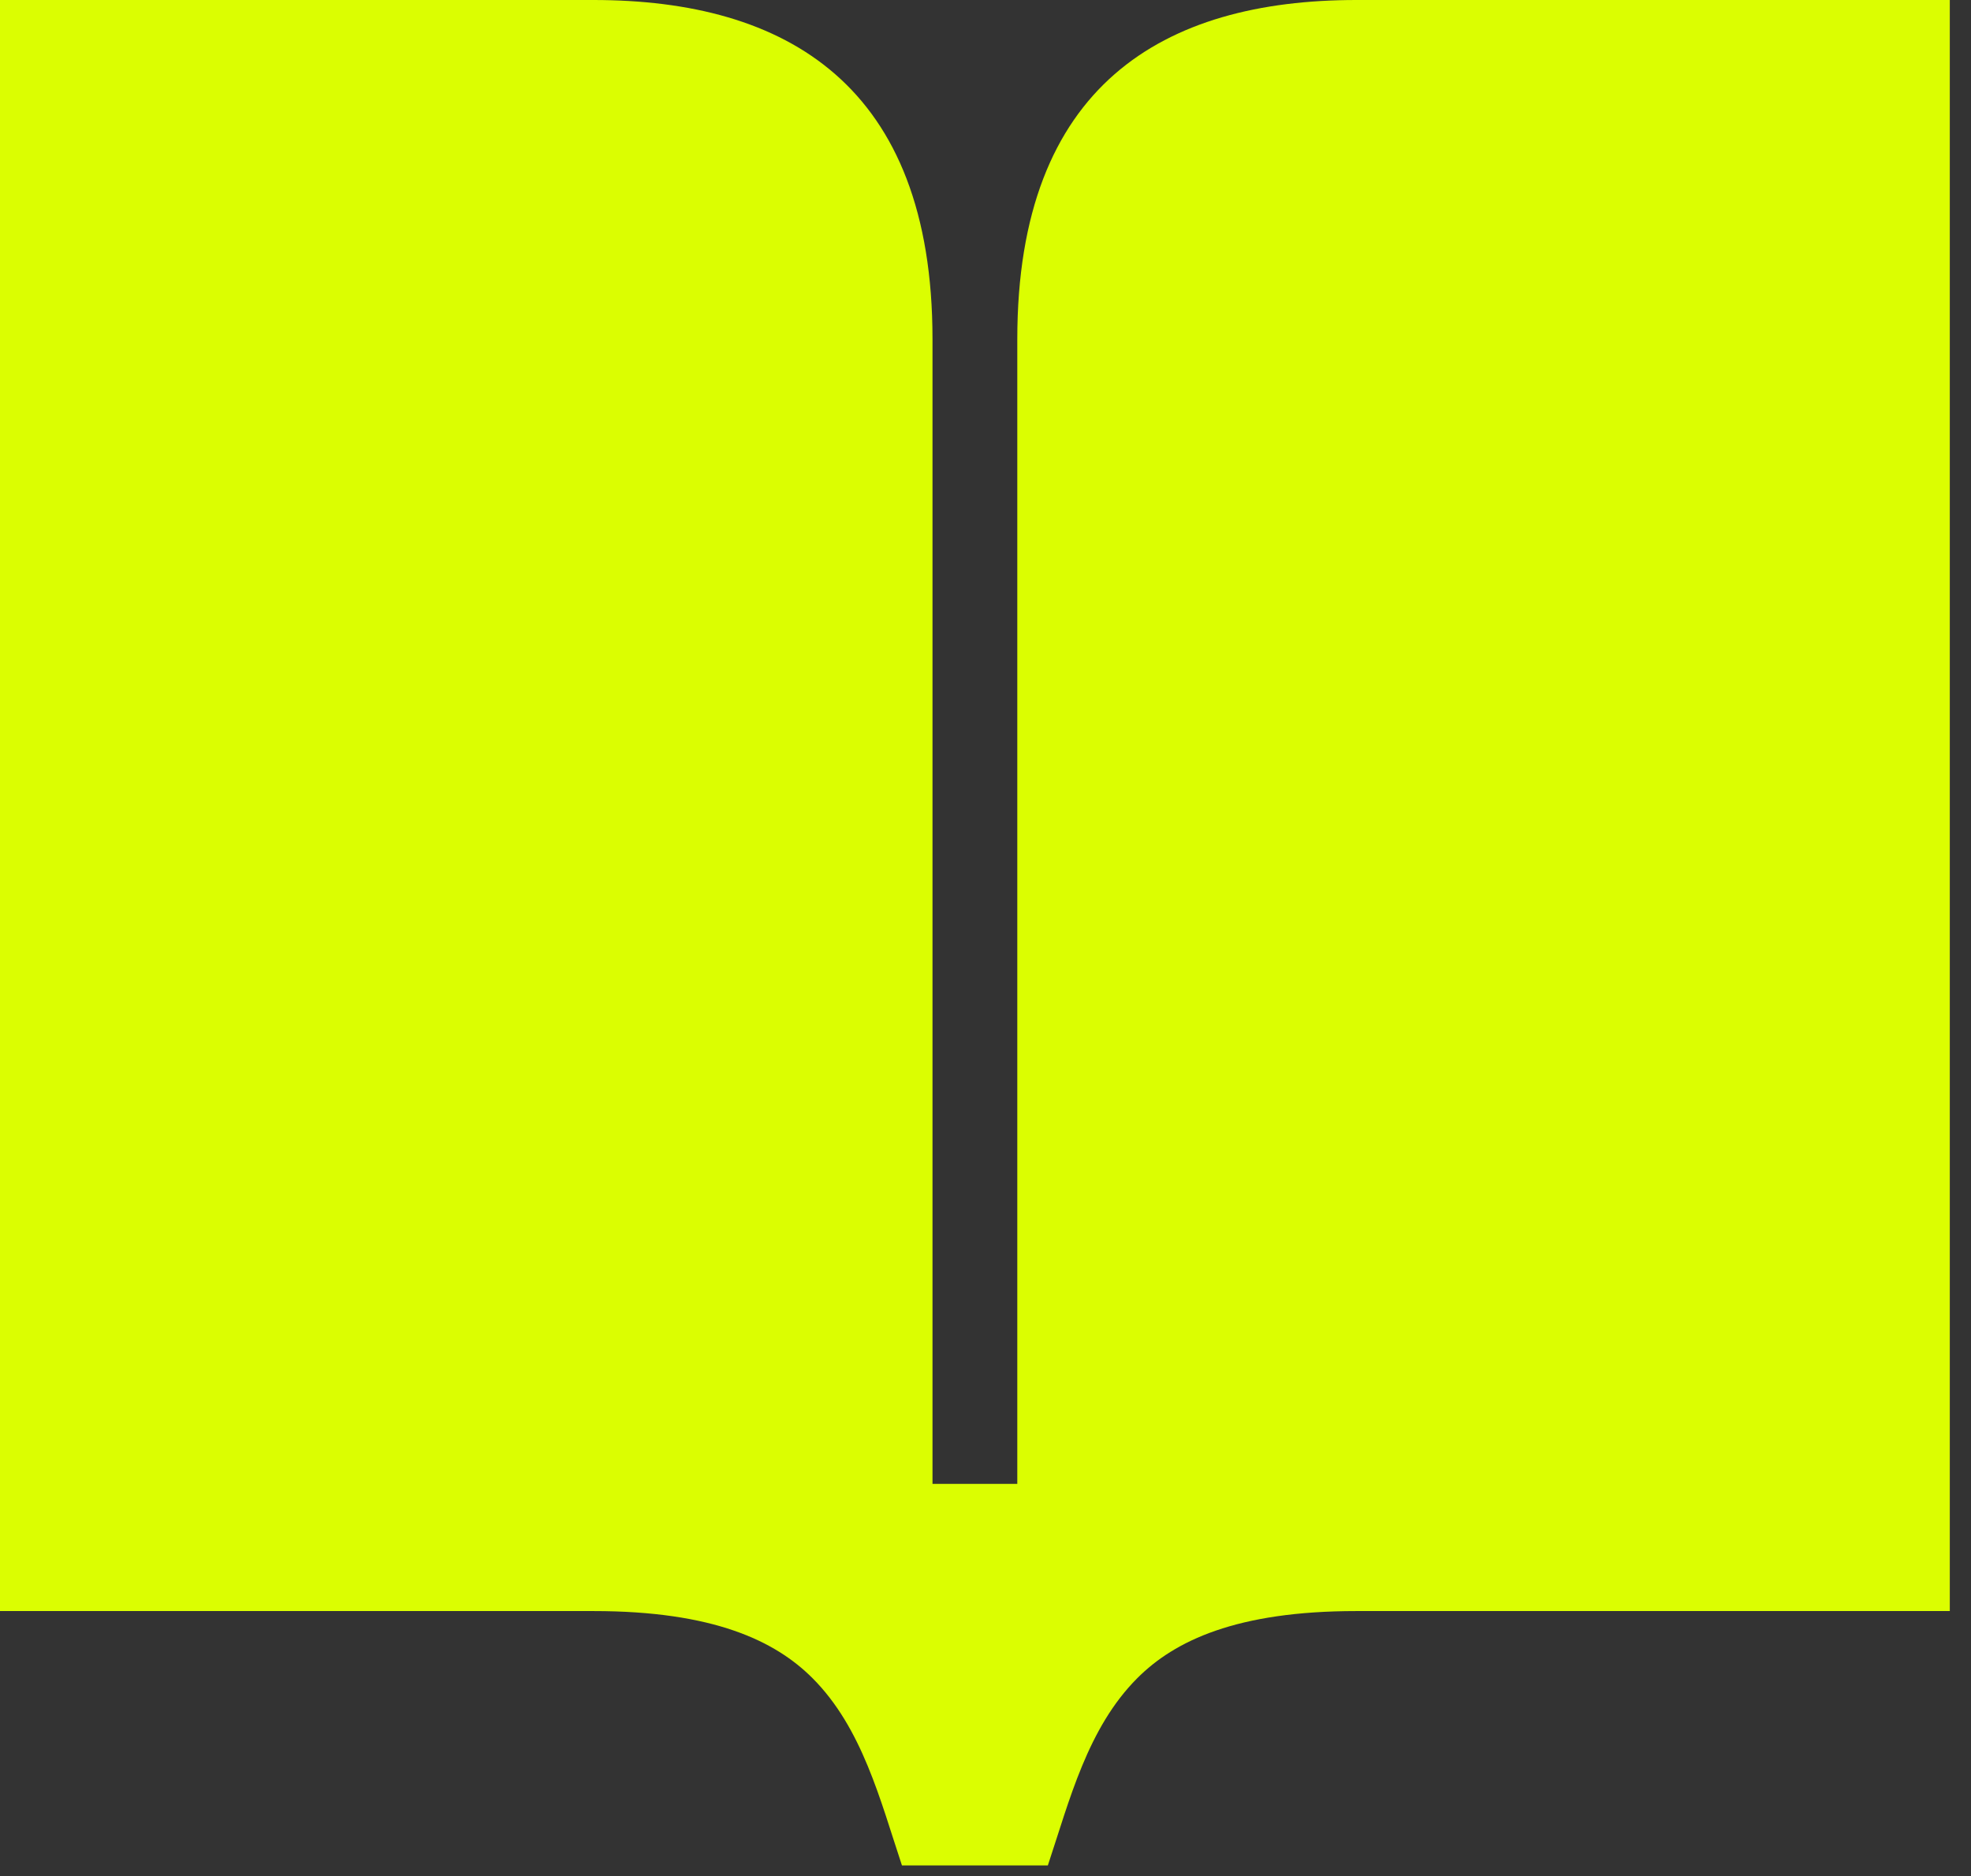 <?xml version="1.0" encoding="utf-8"?>
<svg xmlns="http://www.w3.org/2000/svg" fill="none" height="100%" overflow="visible" preserveAspectRatio="none" style="display: block;" viewBox="0 0 62 59" width="100%">
<rect x="0" y="0" width="62" height="59" fill="#333333" stroke="none"/>
<path d="M28.372 58.667H32.961C33.643 56.62 34.209 54.344 35.776 52.776C36.949 51.603 38.894 50.667 42.667 50.667H61.333V0H42.667C36.606 0 32 2.667 32 10.667V46.667H29.333V10.667C29.333 2.667 24.727 0 18.667 0H0V50.667H18.667C22.439 50.667 24.384 51.603 25.557 52.776C27.125 54.344 27.69 56.62 28.372 58.667Z" fill="#DBFE01" id="shape"/>
</svg>